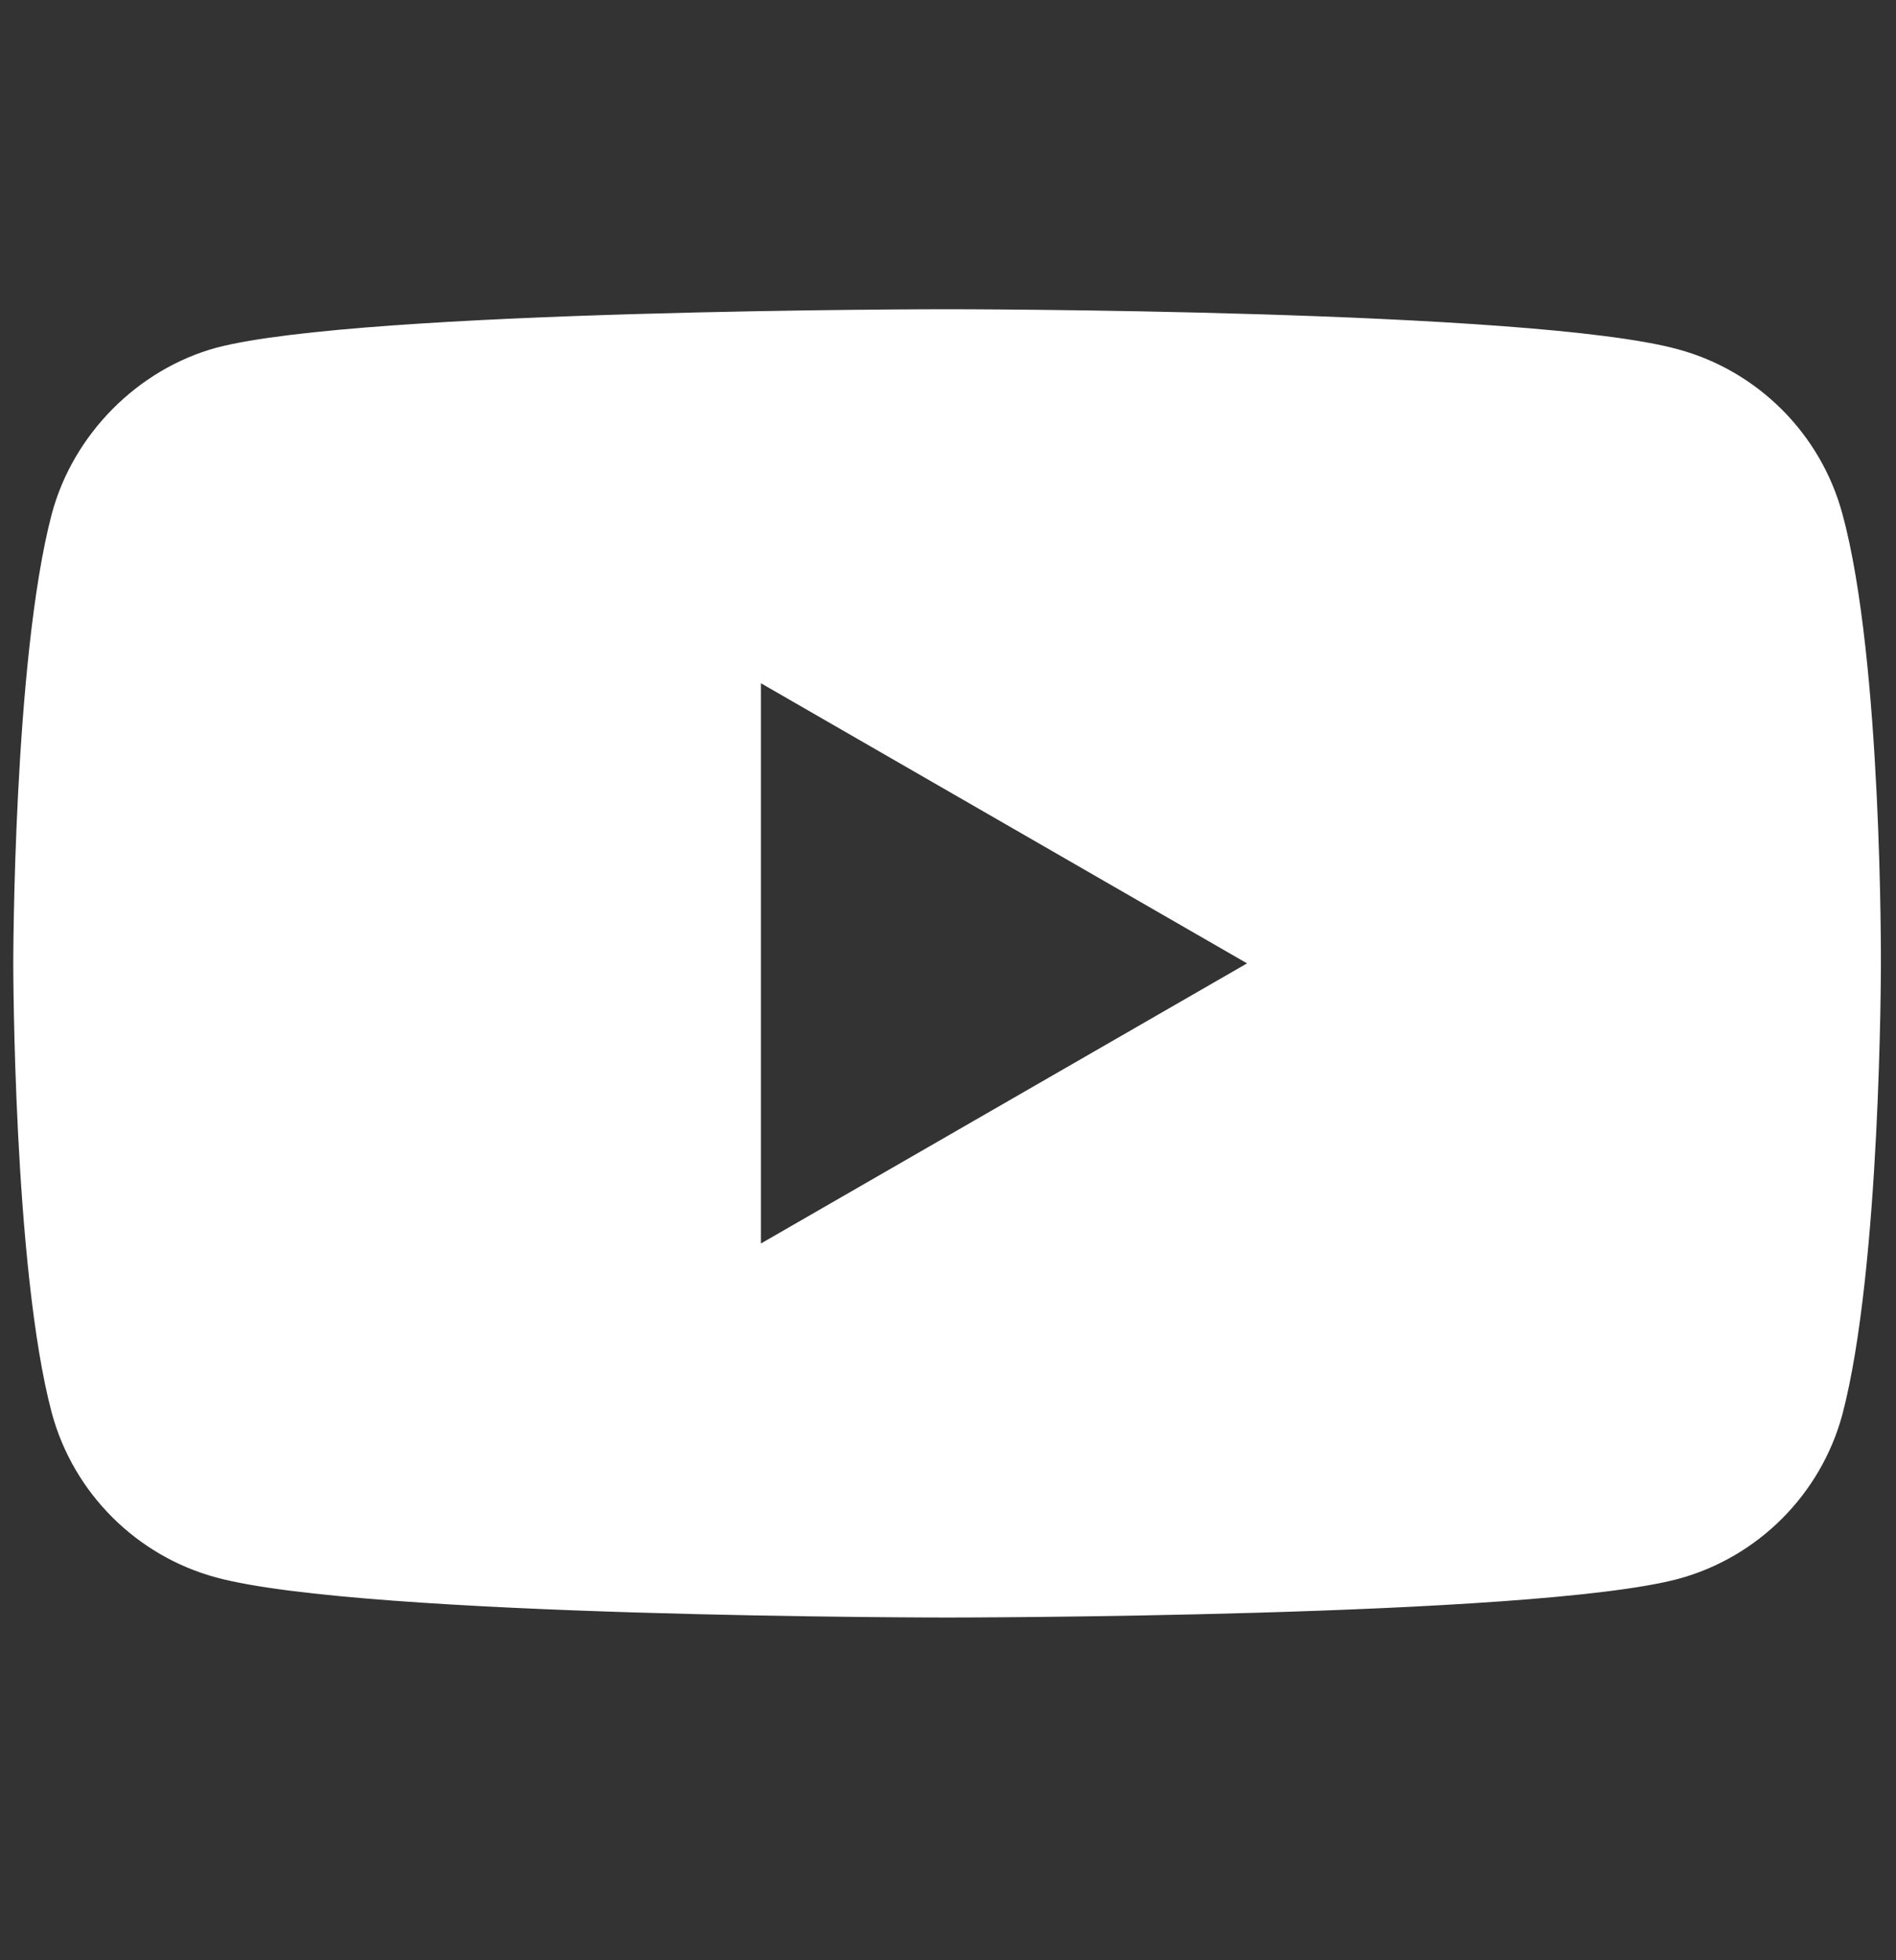 <svg width="30" height="31" viewBox="0 0 30 31" fill="none" xmlns="http://www.w3.org/2000/svg">
<rect x="0" y="0" width="30" height="31" fill="#333333" stroke="none"/>
<path d="M29.152 8.128C28.811 6.862 27.813 5.864 26.547 5.523C24.235 4.89 14.985 4.89 14.985 4.89C14.985 4.89 5.736 4.89 3.423 5.499C2.182 5.839 1.159 6.862 0.819 8.128C0.21 10.44 0.21 15.235 0.21 15.235C0.21 15.235 0.21 20.055 0.819 22.343C1.16 23.608 2.157 24.606 3.423 24.947C5.76 25.58 14.985 25.58 14.985 25.58C14.985 25.58 24.235 25.58 26.547 24.971C27.813 24.631 28.811 23.633 29.152 22.367C29.761 20.055 29.761 15.259 29.761 15.259C29.761 15.259 29.785 10.44 29.152 8.128ZM12.04 19.665V10.805L19.732 15.235L12.04 19.665Z" fill="white"/>
</svg>
